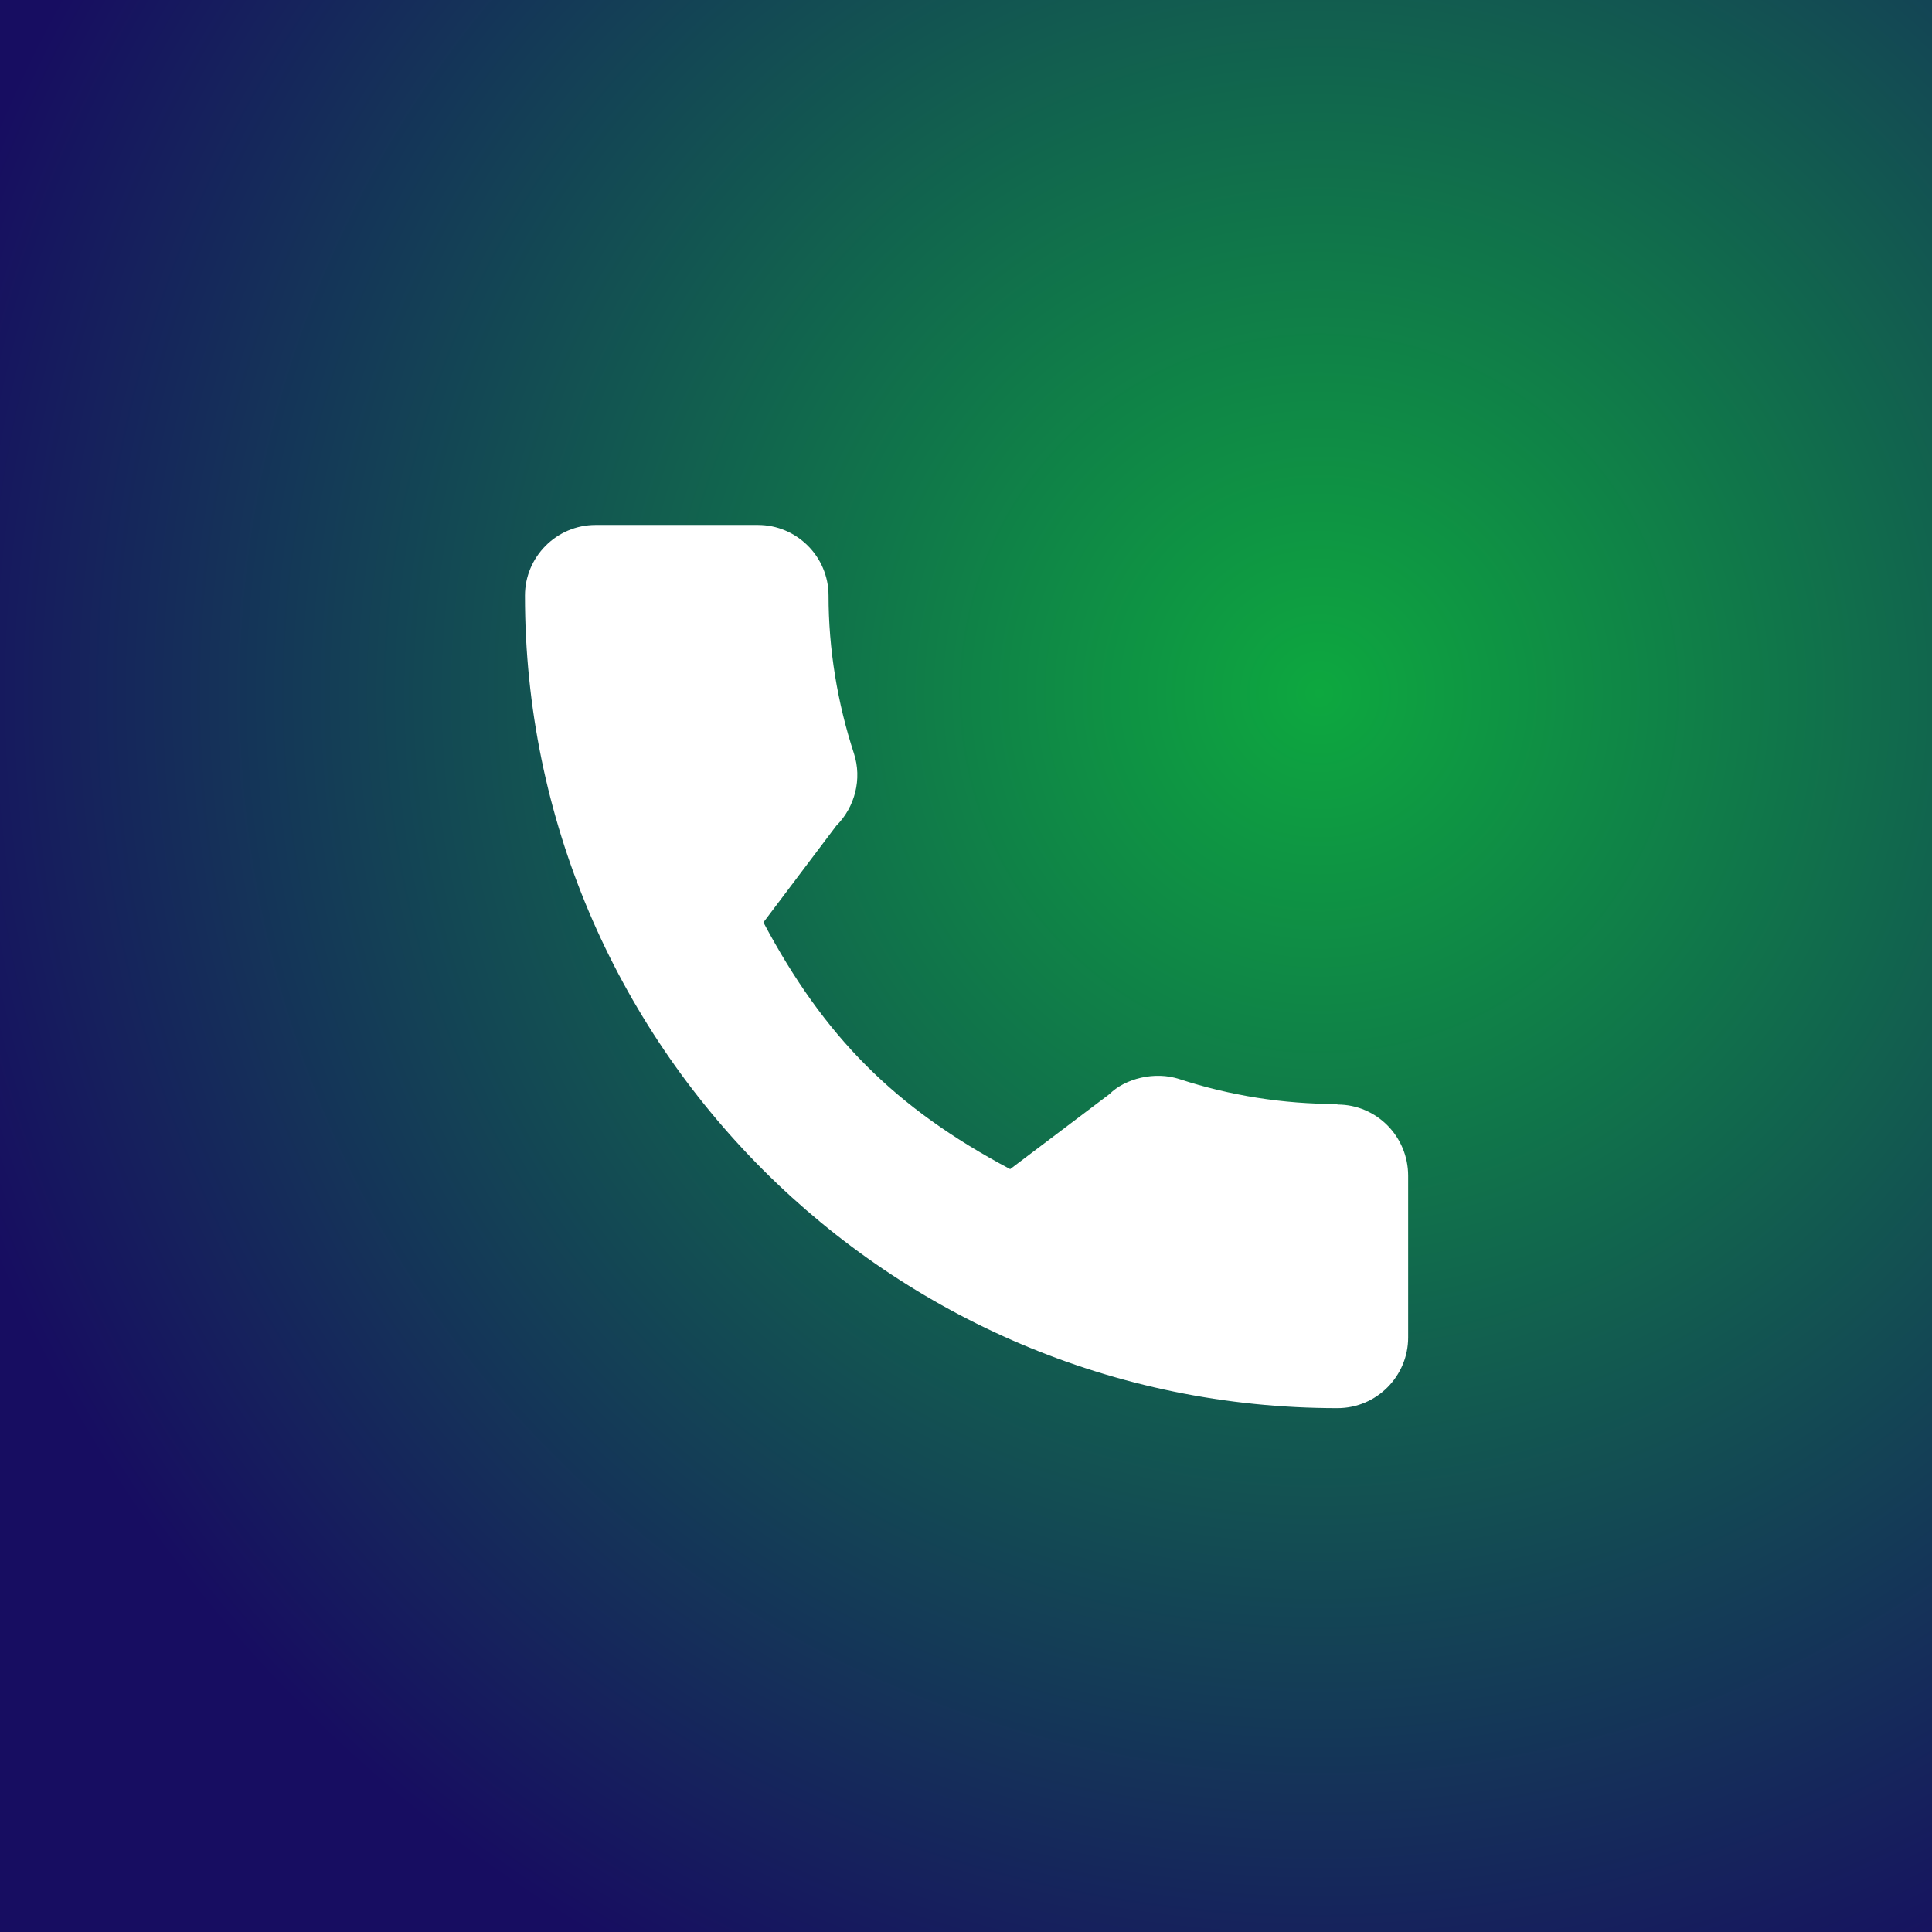 <?xml version="1.0" encoding="UTF-8"?> <svg xmlns="http://www.w3.org/2000/svg" xmlns:xlink="http://www.w3.org/1999/xlink" id="_Слой_1" data-name="Слой_1" version="1.1" viewBox="0 0 350 350"><rect x="0" y="0" width="350" height="350" fill="#333333" stroke="none"/><defs><style> .st0 { fill: #fff; } .st1 { fill: url(#_Безымянный_градиент_65); } </style><radialGradient id="_Безымянный_градиент_65" data-name="Безымянный градиент 65" cx="239" cy="226.4" fx="239" fy="226.4" r="260.8" gradientTransform="translate(0 352) scale(1 -1)" gradientUnits="userSpaceOnUse"><stop offset="0" stop-color="#0da83f"></stop><stop offset="1" stop-color="#170d61"></stop></radialGradient></defs><rect class="st1" width="350" height="350"></rect><path class="st0" d="M242.2,200c-9.7,0-19.3-1.5-28.5-4.5-4.5-1.5-9.9-.1-12.7,2.7l-18,13.6c-20.9-11.1-33.7-24-44.7-44.7l13.2-17.5c3.4-3.4,4.7-8.5,3.2-13.1-3-9.2-4.6-18.9-4.6-28.6,0-7.1-5.8-12.8-12.8-12.8h-29.4c-7.1,0-12.8,5.8-12.8,12.8,0,81.2,66,147.2,147.2,147.2,7.1,0,12.8-5.8,12.8-12.8v-29.3c0-7.1-5.7-12.9-12.8-12.9h0Z"></path></svg> 
